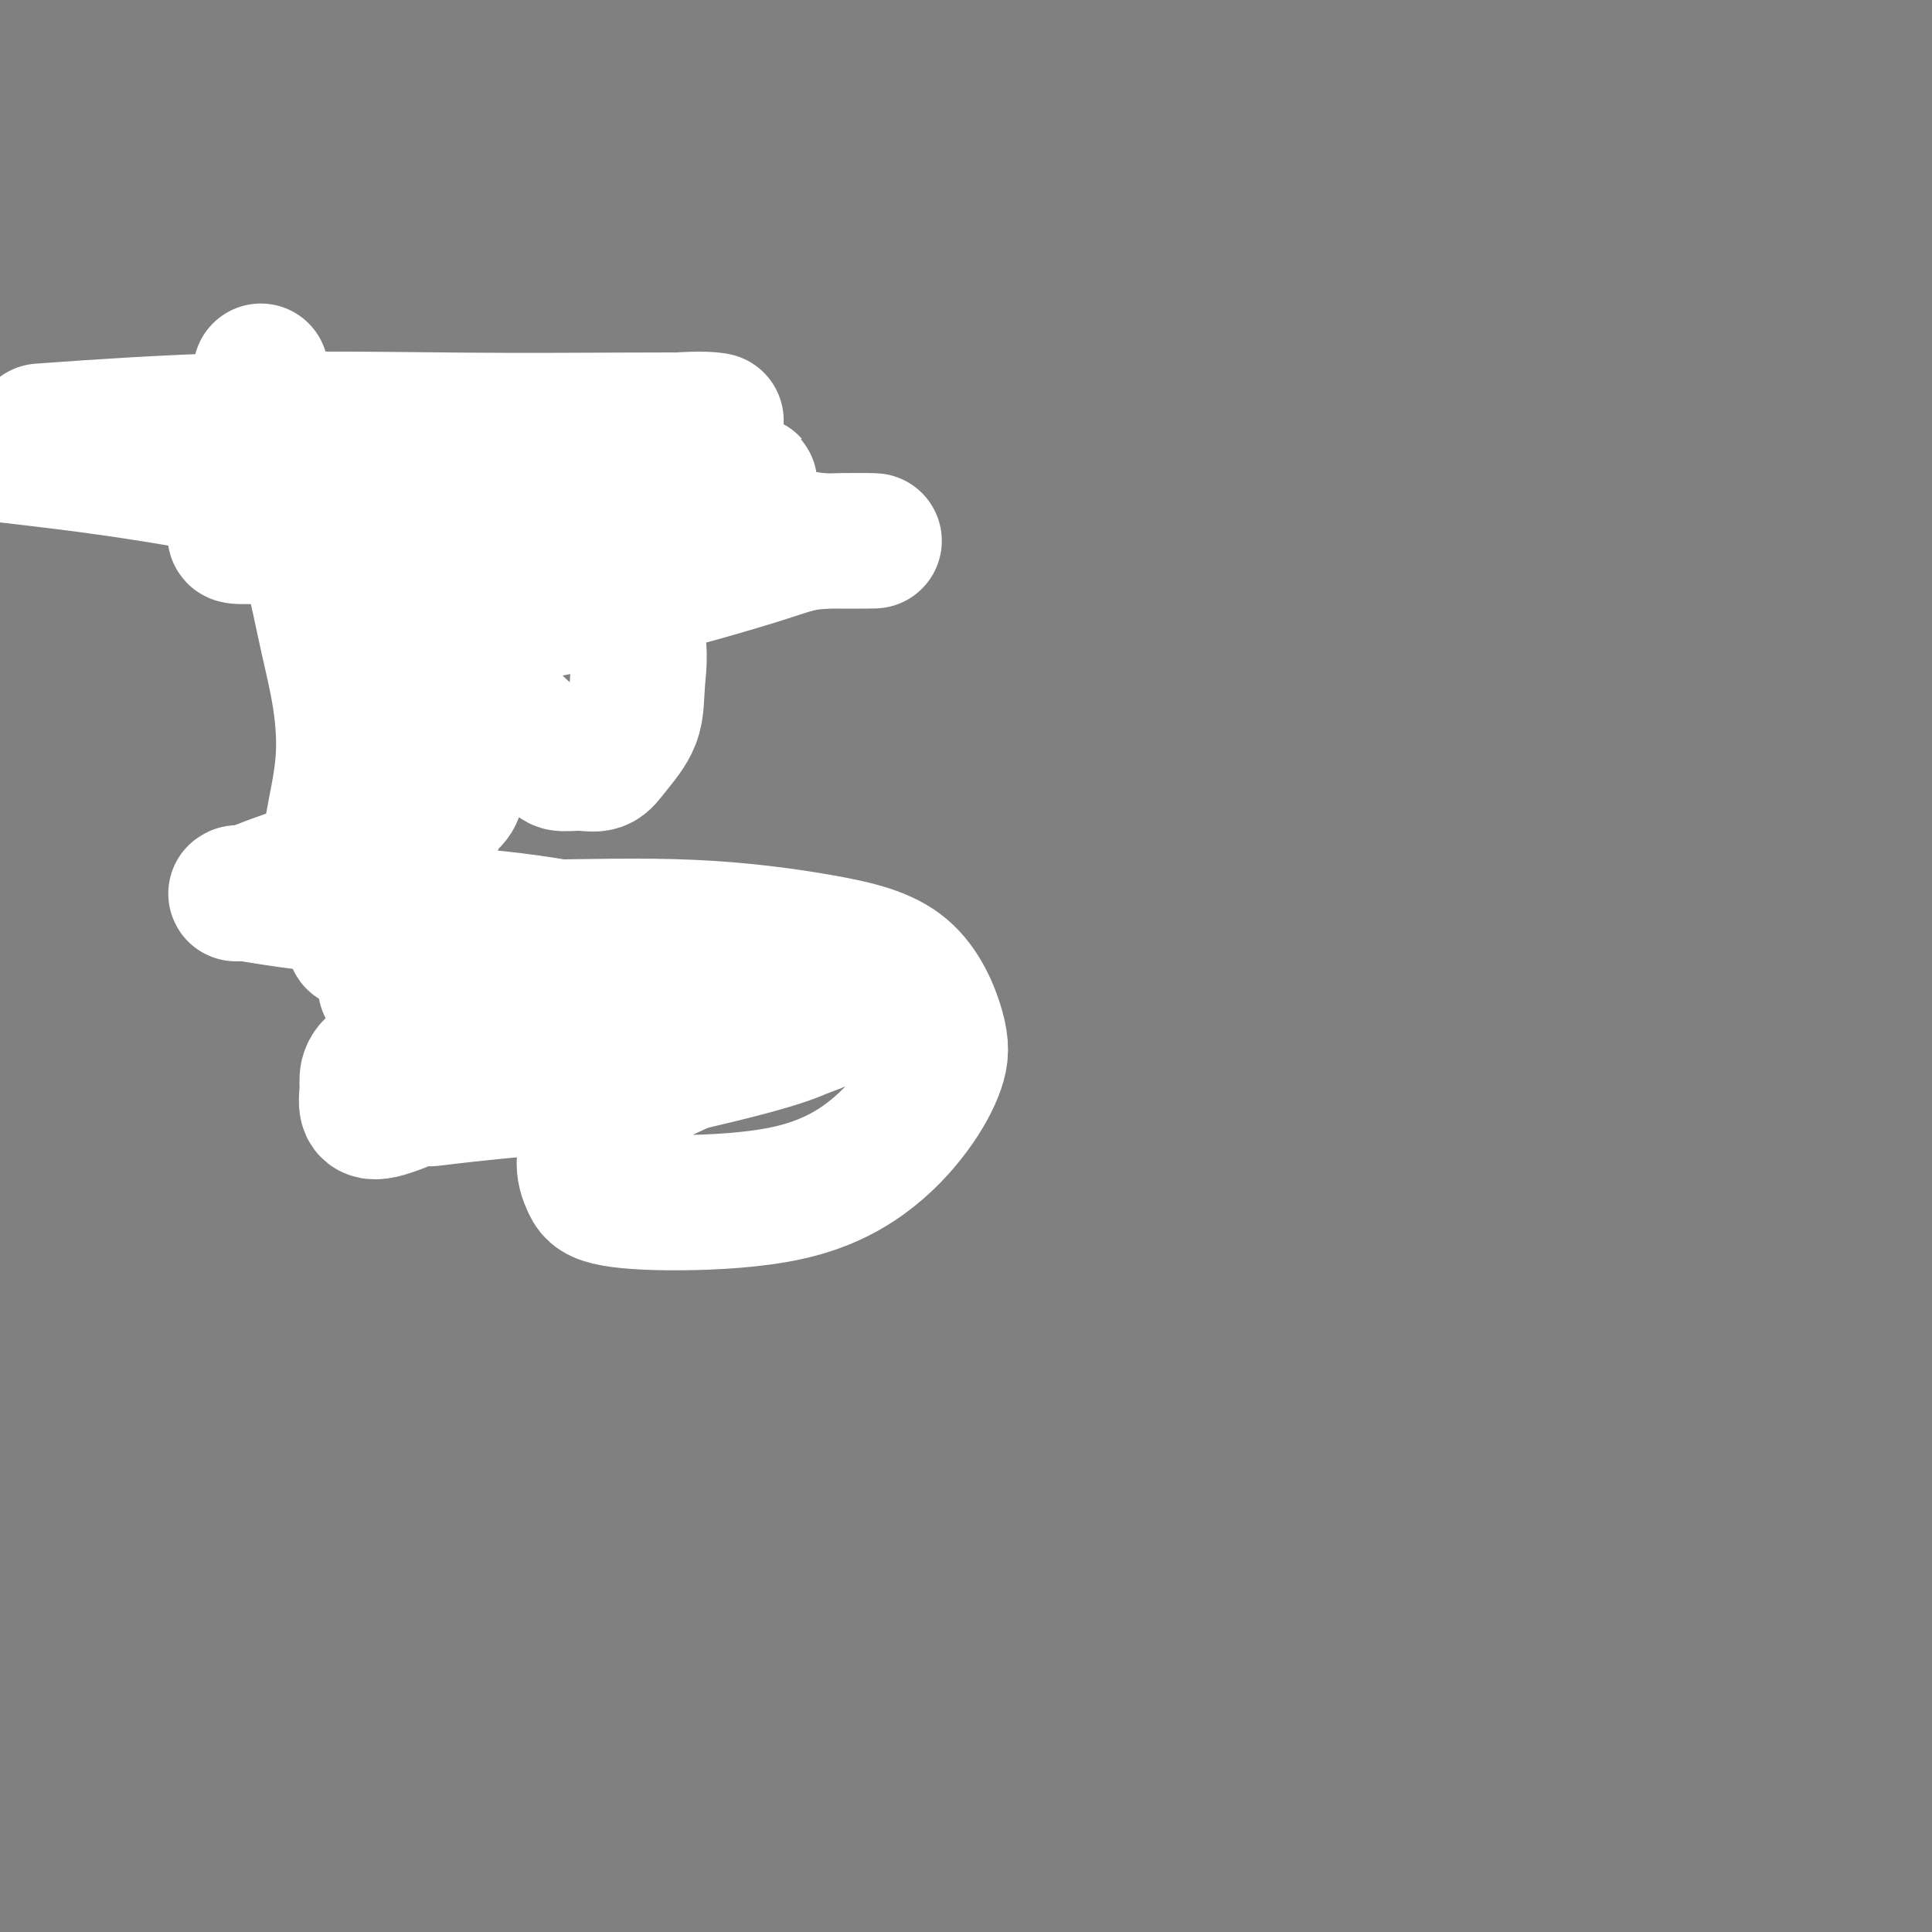 <svg viewBox='0 0 400 400' version='1.1' xmlns='http://www.w3.org/2000/svg' xmlns:xlink='http://www.w3.org/1999/xlink'><rect x="0" y="0" width="400" height="400" fill="#808080" stroke="none"/><g fill='none' stroke='#FFFFFF' stroke-width='6' stroke-linecap='round' stroke-linejoin='round'><path d='M106,77c-0.447,-0.000 -0.894,-0.000 -1,0c-0.106,0.000 0.129,0.000 0,0c-0.129,-0.000 -0.622,-0.000 -1,0c-0.378,0.000 -0.641,0.000 -1,0c-0.359,-0.000 -0.815,-0.000 -2,0c-1.185,0.000 -3.097,0.000 -5,0c-1.903,-0.000 -3.795,-0.000 -6,0c-2.205,0.000 -4.724,0.001 -7,0c-2.276,-0.001 -4.310,-0.002 -6,0c-1.690,0.002 -3.037,0.008 -4,0c-0.963,-0.008 -1.541,-0.031 -2,0c-0.459,0.031 -0.800,0.115 -1,0c-0.200,-0.115 -0.261,-0.430 -1,0c-0.739,0.430 -2.156,1.606 -3,2c-0.844,0.394 -1.115,0.007 -2,0c-0.885,-0.007 -2.383,0.367 -3,1c-0.617,0.633 -0.351,1.524 -1,2c-0.649,0.476 -2.212,0.538 -3,1c-0.788,0.462 -0.799,1.323 -1,2c-0.201,0.677 -0.590,1.170 -1,2c-0.410,0.830 -0.842,1.996 -1,3c-0.158,1.004 -0.043,1.847 0,3c0.043,1.153 0.012,2.615 0,4c-0.012,1.385 -0.006,2.692 0,4'/><path d='M54,101c-0.237,2.778 -0.328,2.724 0,3c0.328,0.276 1.076,0.881 2,2c0.924,1.119 2.024,2.750 3,4c0.976,1.250 1.826,2.119 3,3c1.174,0.881 2.670,1.775 4,2c1.330,0.225 2.495,-0.220 4,0c1.505,0.220 3.352,1.106 5,2c1.648,0.894 3.098,1.795 5,2c1.902,0.205 4.256,-0.285 6,0c1.744,0.285 2.877,1.344 4,2c1.123,0.656 2.235,0.908 3,1c0.765,0.092 1.184,0.025 2,0c0.816,-0.025 2.030,-0.007 3,0c0.970,0.007 1.697,0.004 3,0c1.303,-0.004 3.182,-0.009 4,0c0.818,0.009 0.574,0.030 1,0c0.426,-0.030 1.521,-0.113 2,0c0.479,0.113 0.341,0.421 1,0c0.659,-0.421 2.115,-1.573 3,-2c0.885,-0.427 1.197,-0.131 2,-1c0.803,-0.869 2.095,-2.903 3,-4c0.905,-1.097 1.424,-1.256 2,-2c0.576,-0.744 1.211,-2.072 2,-3c0.789,-0.928 1.732,-1.455 2,-2c0.268,-0.545 -0.138,-1.107 0,-2c0.138,-0.893 0.822,-2.116 1,-3c0.178,-0.884 -0.148,-1.427 0,-2c0.148,-0.573 0.772,-1.174 1,-2c0.228,-0.826 0.061,-1.876 0,-3c-0.061,-1.124 -0.018,-2.321 0,-3c0.018,-0.679 0.009,-0.839 0,-1'/><path d='M125,92c0.314,-3.057 0.098,-2.700 0,-3c-0.098,-0.300 -0.079,-1.257 0,-2c0.079,-0.743 0.217,-1.271 0,-2c-0.217,-0.729 -0.790,-1.659 -1,-2c-0.210,-0.341 -0.056,-0.092 0,0c0.056,0.092 0.016,0.026 0,0c-0.016,-0.026 -0.008,-0.013 0,0'/></g>
<g fill='none' stroke='#000000' stroke-width='12' stroke-linecap='round' stroke-linejoin='round'><path d='M105,82c-0.018,0.002 -0.036,0.003 0,0c0.036,-0.003 0.127,-0.012 0,0c-0.127,0.012 -0.473,0.045 -1,0c-0.527,-0.045 -1.234,-0.170 -2,0c-0.766,0.170 -1.590,0.633 -3,1c-1.410,0.367 -3.407,0.637 -5,1c-1.593,0.363 -2.781,0.820 -4,1c-1.219,0.180 -2.470,0.085 -3,0c-0.530,-0.085 -0.340,-0.160 -1,0c-0.660,0.160 -2.170,0.554 -3,1c-0.830,0.446 -0.982,0.943 -2,1c-1.018,0.057 -2.904,-0.325 -5,0c-2.096,0.325 -4.403,1.358 -6,2c-1.597,0.642 -2.483,0.893 -3,1c-0.517,0.107 -0.663,0.070 -1,0c-0.337,-0.070 -0.864,-0.173 -1,0c-0.136,0.173 0.118,0.624 0,1c-0.118,0.376 -0.609,0.678 -1,1c-0.391,0.322 -0.683,0.663 -1,1c-0.317,0.337 -0.658,0.668 -1,1'/><path d='M62,94c-2.392,1.257 -1.373,0.898 -1,1c0.373,0.102 0.100,0.664 0,1c-0.100,0.336 -0.027,0.445 0,1c0.027,0.555 0.010,1.557 0,2c-0.010,0.443 -0.011,0.326 0,1c0.011,0.674 0.034,2.138 0,3c-0.034,0.862 -0.126,1.120 0,2c0.126,0.880 0.469,2.381 1,3c0.531,0.619 1.248,0.354 2,1c0.752,0.646 1.537,2.201 2,3c0.463,0.799 0.602,0.840 1,1c0.398,0.160 1.054,0.438 2,1c0.946,0.562 2.181,1.408 3,2c0.819,0.592 1.221,0.929 2,1c0.779,0.071 1.936,-0.125 3,0c1.064,0.125 2.036,0.569 3,1c0.964,0.431 1.920,0.847 3,1c1.080,0.153 2.284,0.041 3,0c0.716,-0.041 0.945,-0.011 2,0c1.055,0.011 2.937,0.003 4,0c1.063,-0.003 1.307,-0.001 2,0c0.693,0.001 1.835,0.000 3,0c1.165,-0.000 2.355,0.001 3,0c0.645,-0.001 0.747,-0.003 1,0c0.253,0.003 0.657,0.011 1,0c0.343,-0.011 0.623,-0.040 1,0c0.377,0.040 0.850,0.149 2,0c1.150,-0.149 2.978,-0.555 4,-1c1.022,-0.445 1.237,-0.927 2,-1c0.763,-0.073 2.075,0.265 3,0c0.925,-0.265 1.462,-1.132 2,-2'/><path d='M116,115c2.145,-1.102 1.008,-1.858 1,-2c-0.008,-0.142 1.115,0.332 2,0c0.885,-0.332 1.534,-1.468 2,-2c0.466,-0.532 0.751,-0.461 1,-1c0.249,-0.539 0.463,-1.687 1,-2c0.537,-0.313 1.398,0.211 2,0c0.602,-0.211 0.946,-1.156 1,-2c0.054,-0.844 -0.182,-1.588 0,-2c0.182,-0.412 0.781,-0.492 1,-1c0.219,-0.508 0.059,-1.445 0,-2c-0.059,-0.555 -0.016,-0.730 0,-1c0.016,-0.270 0.004,-0.636 0,-1c-0.004,-0.364 -0.001,-0.727 0,-1c0.001,-0.273 0.000,-0.458 0,-1c-0.000,-0.542 0.000,-1.441 0,-2c-0.000,-0.559 -0.000,-0.776 0,-1c0.000,-0.224 0.001,-0.454 0,-1c-0.001,-0.546 -0.004,-1.408 0,-2c0.004,-0.592 0.016,-0.914 0,-1c-0.016,-0.086 -0.060,0.064 0,0c0.060,-0.064 0.224,-0.341 0,-1c-0.224,-0.659 -0.835,-1.701 -1,-2c-0.165,-0.299 0.116,0.146 0,0c-0.116,-0.146 -0.630,-0.884 -1,-1c-0.370,-0.116 -0.595,0.390 -1,0c-0.405,-0.390 -0.989,-1.678 -1,-2c-0.011,-0.322 0.552,0.320 0,0c-0.552,-0.320 -2.220,-1.601 -3,-2c-0.780,-0.399 -0.671,0.085 -1,0c-0.329,-0.085 -1.094,-0.739 -2,-1c-0.906,-0.261 -1.953,-0.131 -3,0'/><path d='M114,81c-1.461,-0.691 -0.614,-0.917 -1,-1c-0.386,-0.083 -2.004,-0.022 -3,0c-0.996,0.022 -1.371,0.006 -2,0c-0.629,-0.006 -1.514,-0.002 -2,0c-0.486,0.002 -0.573,0.000 -1,0c-0.427,-0.000 -1.193,-0.000 -2,0c-0.807,0.000 -1.656,0.000 -3,0c-1.344,-0.000 -3.183,-0.000 -4,0c-0.817,0.000 -0.611,0.000 -1,0c-0.389,-0.000 -1.374,-0.000 -2,0c-0.626,0.000 -0.893,0.000 -1,0c-0.107,-0.000 -0.053,-0.000 0,0'/><path d='M81,125c0.113,0.399 0.226,0.799 0,1c-0.226,0.201 -0.793,0.204 -1,0c-0.207,-0.204 -0.056,-0.614 0,0c0.056,0.614 0.015,2.252 0,3c-0.015,0.748 -0.004,0.608 0,1c0.004,0.392 0.001,1.318 0,2c-0.001,0.682 -0.000,1.121 0,2c0.000,0.879 0.000,2.199 0,3c-0.000,0.801 -0.000,1.084 0,2c0.000,0.916 0.001,2.467 0,4c-0.001,1.533 -0.002,3.050 0,4c0.002,0.950 0.008,1.332 0,2c-0.008,0.668 -0.032,1.621 0,2c0.032,0.379 0.118,0.184 0,1c-0.118,0.816 -0.439,2.642 0,4c0.439,1.358 1.638,2.247 2,3c0.362,0.753 -0.114,1.371 0,2c0.114,0.629 0.818,1.271 1,2c0.182,0.729 -0.158,1.546 0,2c0.158,0.454 0.813,0.544 1,1c0.187,0.456 -0.094,1.277 0,2c0.094,0.723 0.564,1.349 1,2c0.436,0.651 0.839,1.329 1,2c0.161,0.671 0.081,1.336 0,2'/><path d='M86,174c1.151,3.100 1.029,1.851 1,2c-0.029,0.149 0.034,1.696 0,2c-0.034,0.304 -0.167,-0.637 0,0c0.167,0.637 0.632,2.851 1,4c0.368,1.149 0.637,1.233 1,2c0.363,0.767 0.819,2.215 1,3c0.181,0.785 0.086,0.906 0,1c-0.086,0.094 -0.163,0.162 0,1c0.163,0.838 0.566,2.447 1,3c0.434,0.553 0.900,0.050 1,0c0.100,-0.050 -0.166,0.354 0,1c0.166,0.646 0.762,1.535 1,2c0.238,0.465 0.116,0.507 0,1c-0.116,0.493 -0.228,1.437 0,2c0.228,0.563 0.796,0.745 1,1c0.204,0.255 0.044,0.583 0,1c-0.044,0.417 0.027,0.923 0,1c-0.027,0.077 -0.151,-0.274 0,0c0.151,0.274 0.576,1.172 1,2c0.424,0.828 0.846,1.587 1,2c0.154,0.413 0.042,0.482 0,1c-0.042,0.518 -0.012,1.486 0,2c0.012,0.514 0.007,0.575 0,1c-0.007,0.425 -0.017,1.216 0,2c0.017,0.784 0.060,1.562 0,2c-0.060,0.438 -0.223,0.537 0,1c0.223,0.463 0.833,1.289 1,2c0.167,0.711 -0.109,1.307 0,2c0.109,0.693 0.603,1.484 1,2c0.397,0.516 0.699,0.758 1,1'/></g>
<g fill='none' stroke='#FFFFFF' stroke-width='28' stroke-linecap='round' stroke-linejoin='round'><path d='M99,103c5.438,-9.862 -0.967,0.483 -5,10c-4.033,9.517 -5.693,18.205 -7,26c-1.307,7.795 -2.259,14.698 -3,21c-0.741,6.302 -1.270,12.003 -2,18c-0.730,5.997 -1.662,12.290 -2,16c-0.338,3.710 -0.084,4.836 0,6c0.084,1.164 -0.003,2.364 0,3c0.003,0.636 0.097,0.707 0,1c-0.097,0.293 -0.383,0.806 0,-1c0.383,-1.806 1.437,-5.933 3,-11c1.563,-5.067 3.637,-11.076 6,-18c2.363,-6.924 5.015,-14.764 7,-22c1.985,-7.236 3.302,-13.867 4,-19c0.698,-5.133 0.778,-8.767 1,-11c0.222,-2.233 0.585,-3.066 1,-4c0.415,-0.934 0.880,-1.971 0,-1c-0.880,0.971 -3.105,3.949 -5,7c-1.895,3.051 -3.459,6.176 -7,12c-3.541,5.824 -9.058,14.347 -12,20c-2.942,5.653 -3.311,8.435 -4,11c-0.689,2.565 -1.700,4.914 -2,6c-0.300,1.086 0.112,0.908 0,1c-0.112,0.092 -0.746,0.455 -1,0c-0.254,-0.455 -0.127,-1.727 0,-3'/><path d='M71,171c-4.655,6.561 -0.793,-3.535 0,-13c0.793,-9.465 -1.484,-18.299 -3,-25c-1.516,-6.701 -2.270,-11.271 -4,-17c-1.730,-5.729 -4.435,-12.618 -6,-17c-1.565,-4.382 -1.988,-6.256 -2,-8c-0.012,-1.744 0.389,-3.357 0,-5c-0.389,-1.643 -1.568,-3.315 -2,-4c-0.432,-0.685 -0.116,-0.381 0,-1c0.116,-0.619 0.031,-2.160 0,-3c-0.031,-0.840 -0.009,-0.980 0,-1c0.009,-0.020 0.005,0.081 0,0c-0.005,-0.081 -0.011,-0.343 0,0c0.011,0.343 0.038,1.293 1,3c0.962,1.707 2.860,4.171 6,9c3.140,4.829 7.521,12.021 11,18c3.479,5.979 6.057,10.744 11,17c4.943,6.256 12.250,14.001 17,19c4.750,4.999 6.942,7.250 9,9c2.058,1.750 3.981,2.998 5,4c1.019,1.002 1.135,1.758 2,2c0.865,0.242 2.479,-0.029 4,0c1.521,0.029 2.948,0.359 4,0c1.052,-0.359 1.729,-1.406 3,-3c1.271,-1.594 3.135,-3.735 4,-6c0.865,-2.265 0.732,-4.654 1,-8c0.268,-3.346 0.938,-7.649 -1,-11c-1.938,-3.351 -6.483,-5.748 -13,-9c-6.517,-3.252 -15.005,-7.358 -28,-11c-12.995,-3.642 -30.498,-6.821 -48,-10'/><path d='M42,100c-14.222,-2.578 -25.778,-4.022 -34,-5c-8.222,-0.978 -13.111,-1.489 -18,-2'/><path d='M12,89c-3.171,0.226 -6.343,0.453 0,0c6.343,-0.453 22.200,-1.585 38,-2c15.800,-0.415 31.541,-0.113 45,0c13.459,0.113 24.635,0.037 33,0c8.365,-0.037 13.919,-0.035 17,0c3.081,0.035 3.688,0.103 3,0c-0.688,-0.103 -2.672,-0.379 -8,0c-5.328,0.379 -14.000,1.412 -24,3c-10.000,1.588 -21.328,3.732 -29,5c-7.672,1.268 -11.689,1.660 -15,2c-3.311,0.340 -5.916,0.627 -7,1c-1.084,0.373 -0.648,0.831 -1,1c-0.352,0.169 -1.493,0.049 1,0c2.493,-0.049 8.622,-0.027 16,0c7.378,0.027 16.007,0.059 26,0c9.993,-0.059 21.351,-0.210 30,0c8.649,0.210 14.589,0.782 17,1c2.411,0.218 1.293,0.082 1,0c-0.293,-0.082 0.241,-0.110 0,0c-0.241,0.110 -1.255,0.359 -6,1c-4.745,0.641 -13.221,1.674 -23,3c-9.779,1.326 -20.861,2.944 -34,4c-13.139,1.056 -28.336,1.551 -36,2c-7.664,0.449 -7.796,0.852 -7,1c0.796,0.148 2.520,0.043 8,0c5.480,-0.043 14.716,-0.022 24,0c9.284,0.022 18.615,0.044 32,0c13.385,-0.044 30.824,-0.156 41,0c10.176,0.156 13.088,0.578 16,1'/><path d='M170,112c19.639,0.086 8.235,-0.198 2,0c-6.235,0.198 -7.303,0.879 -14,3c-6.697,2.121 -19.024,5.683 -29,8c-9.976,2.317 -17.600,3.389 -24,5c-6.400,1.611 -11.575,3.760 -15,5c-3.425,1.240 -5.100,1.572 -6,2c-0.900,0.428 -1.025,0.954 -1,1c0.025,0.046 0.199,-0.386 0,0c-0.199,0.386 -0.772,1.590 -1,2c-0.228,0.410 -0.109,0.027 0,1c0.109,0.973 0.210,3.301 1,5c0.790,1.699 2.269,2.768 4,4c1.731,1.232 3.713,2.628 5,4c1.287,1.372 1.880,2.720 2,4c0.120,1.280 -0.234,2.493 0,4c0.234,1.507 1.056,3.308 0,5c-1.056,1.692 -3.989,3.276 -7,5c-3.011,1.724 -6.099,3.587 -12,6c-5.901,2.413 -14.616,5.377 -19,7c-4.384,1.623 -4.438,1.905 -5,2c-0.562,0.095 -1.634,0.003 -2,0c-0.366,-0.003 -0.028,0.083 0,0c0.028,-0.083 -0.253,-0.335 2,0c2.253,0.335 7.041,1.255 14,2c6.959,0.745 16.088,1.313 25,2c8.912,0.687 17.605,1.493 26,3c8.395,1.507 16.491,3.713 20,5c3.509,1.287 2.431,1.653 2,2c-0.431,0.347 -0.216,0.673 0,1'/><path d='M138,200c3.510,1.360 1.284,0.761 0,1c-1.284,0.239 -1.626,1.318 -3,2c-1.374,0.682 -3.779,0.967 -6,2c-2.221,1.033 -4.257,2.812 -6,4c-1.743,1.188 -3.194,1.783 -4,2c-0.806,0.217 -0.966,0.056 -1,0c-0.034,-0.056 0.059,-0.008 0,0c-0.059,0.008 -0.270,-0.026 0,0c0.270,0.026 1.021,0.112 1,0c-0.021,-0.112 -0.813,-0.422 -2,0c-1.187,0.422 -2.769,1.577 -5,2c-2.231,0.423 -5.112,0.115 -8,0c-2.888,-0.115 -5.784,-0.037 -9,0c-3.216,0.037 -6.752,0.031 -8,0c-1.248,-0.031 -0.208,-0.089 0,0c0.208,0.089 -0.415,0.325 0,0c0.415,-0.325 1.868,-1.211 3,-2c1.132,-0.789 1.943,-1.479 3,-2c1.057,-0.521 2.362,-0.871 3,-1c0.638,-0.129 0.611,-0.037 0,0c-0.611,0.037 -1.805,0.018 -3,0'/><path d='M93,208c-1.309,0.369 -3.083,1.291 -5,3c-1.917,1.709 -3.979,4.205 -6,6c-2.021,1.795 -4.001,2.890 -5,4c-0.999,1.110 -1.016,2.235 -1,3c0.016,0.765 0.064,1.168 0,2c-0.064,0.832 -0.242,2.091 0,3c0.242,0.909 0.903,1.468 3,1c2.097,-0.468 5.628,-1.961 8,-3c2.372,-1.039 3.583,-1.623 9,-3c5.417,-1.377 15.039,-3.546 20,-5c4.961,-1.454 5.261,-2.193 6,-3c0.739,-0.807 1.916,-1.684 2,-2c0.084,-0.316 -0.927,-0.072 -1,0c-0.073,0.072 0.791,-0.027 0,0c-0.791,0.027 -3.237,0.182 -7,1c-3.763,0.818 -8.844,2.301 -12,3c-3.156,0.699 -4.387,0.615 -6,1c-1.613,0.385 -3.610,1.238 -5,2c-1.390,0.762 -2.175,1.432 -3,2c-0.825,0.568 -1.690,1.035 -2,1c-0.310,-0.035 -0.065,-0.572 0,0c0.065,0.572 -0.050,2.253 0,3c0.050,0.747 0.265,0.559 5,0c4.735,-0.559 13.991,-1.490 20,-2c6.009,-0.510 8.772,-0.599 16,-2c7.228,-1.401 18.922,-4.115 26,-6c7.078,-1.885 9.539,-2.943 12,-4'/><path d='M167,213c6.084,-1.984 2.293,-1.945 1,-2c-1.293,-0.055 -0.089,-0.206 -1,0c-0.911,0.206 -3.937,0.767 -10,3c-6.063,2.233 -15.163,6.138 -21,9c-5.837,2.862 -8.410,4.682 -10,6c-1.590,1.318 -2.196,2.133 -3,4c-0.804,1.867 -1.808,4.785 -2,7c-0.192,2.215 0.426,3.728 1,5c0.574,1.272 1.104,2.304 4,3c2.896,0.696 8.159,1.055 15,1c6.841,-0.055 15.259,-0.524 22,-2c6.741,-1.476 11.806,-3.959 16,-7c4.194,-3.041 7.518,-6.641 10,-10c2.482,-3.359 4.121,-6.477 5,-9c0.879,-2.523 0.998,-4.452 0,-8c-0.998,-3.548 -3.114,-8.716 -7,-12c-3.886,-3.284 -9.542,-4.684 -17,-6c-7.458,-1.316 -16.716,-2.548 -27,-3c-10.284,-0.452 -21.593,-0.123 -31,0c-9.407,0.123 -16.911,0.039 -23,0c-6.089,-0.039 -10.762,-0.035 -13,0c-2.238,0.035 -2.042,0.100 -2,0c0.042,-0.100 -0.072,-0.367 0,0c0.072,0.367 0.329,1.366 0,2c-0.329,0.634 -1.242,0.901 0,1c1.242,0.099 4.641,0.028 6,0c1.359,-0.028 0.680,-0.014 0,0'/></g>
</svg>